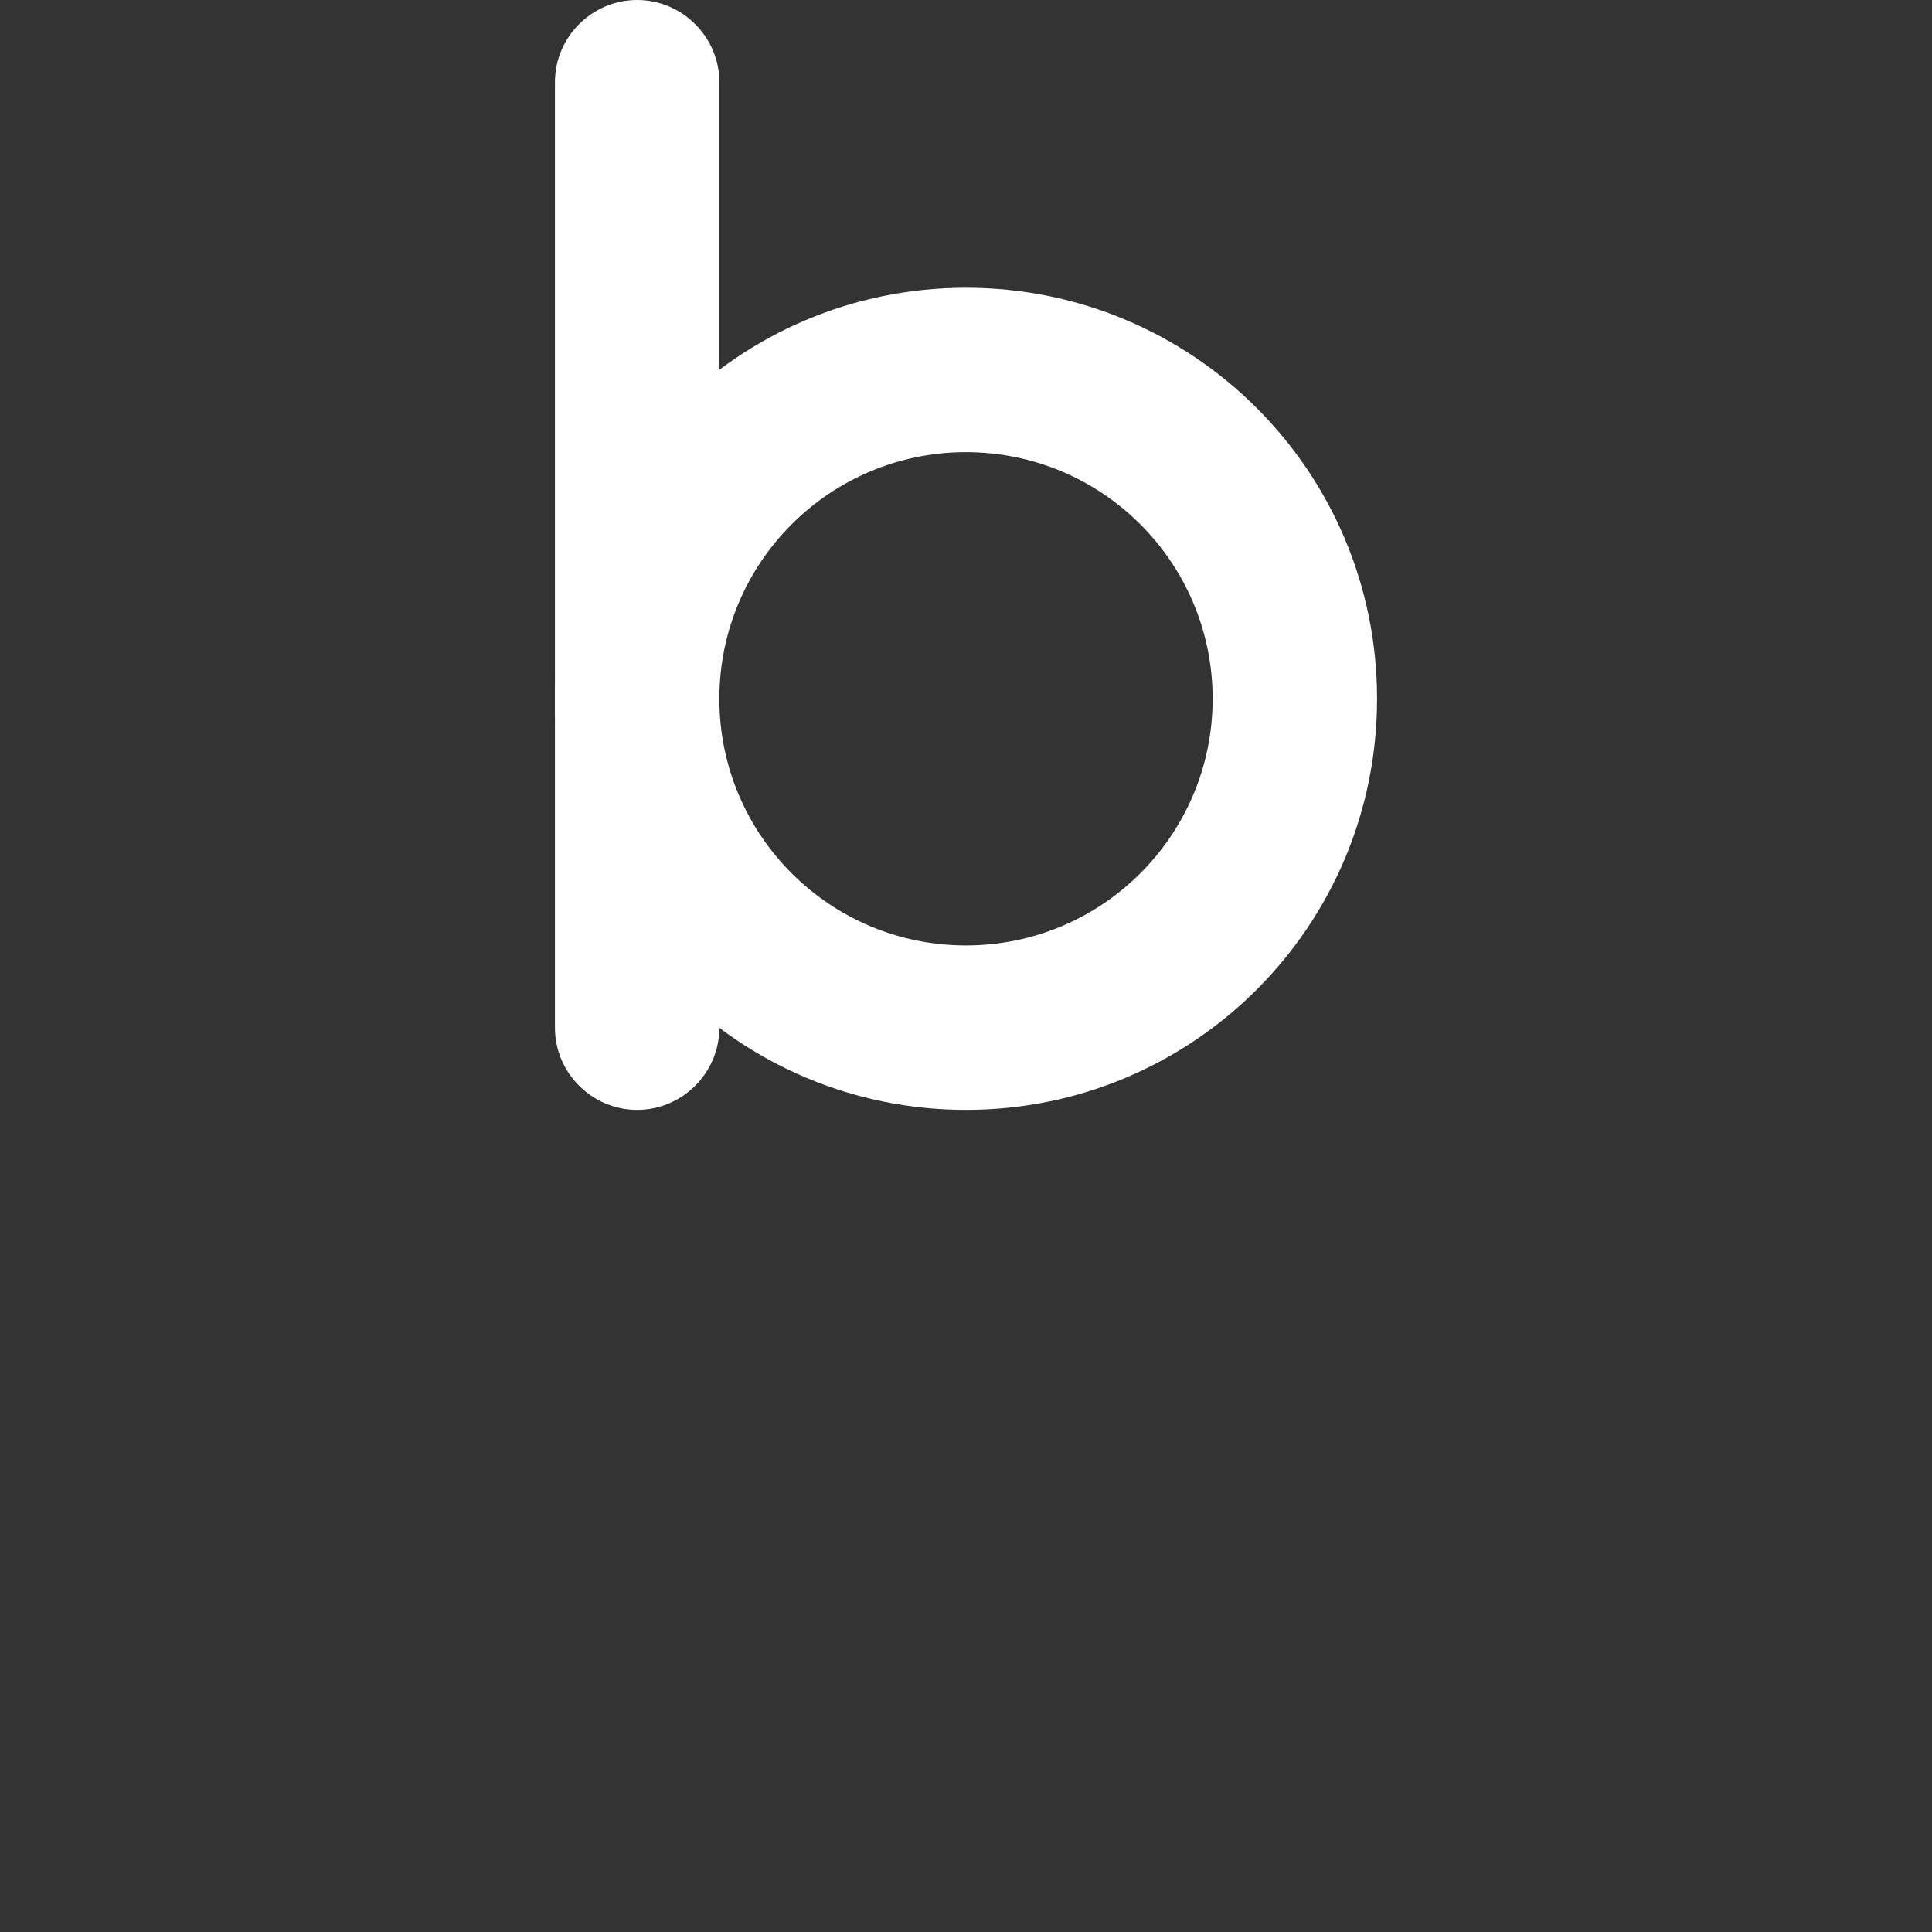 <?xml version="1.0" encoding="UTF-8"?>
<svg id="Layer_1" xmlns="http://www.w3.org/2000/svg" version="1.1" viewBox="0 0 329 329">
  <rect x="0" y="0" width="329" height="329" fill="#333333" stroke="none"/>
  <!-- Generator: Adobe Illustrator 29.0.0, SVG Export Plug-In . SVG Version: 2.1.0 Build 186)  -->
  <defs>
    <style>
      .st0 {
        fill: #fff;
      }
    </style>
  </defs>
  <path class="st0" d="M108.5,0h0c7.7,0,14,6.3,14,14v161c0,7.7-6.3,14-14,14h0c-7.7,0-14-6.3-14-14V14c0-7.7,6.3-14,14-14Z"/>
  <path class="st0" d="M164.5,49c-38.7,0-70,31.3-70,70s31.3,70,70,70,70-31.3,70-70-31.3-70-70-70ZM164.5,161c-23.2,0-42-18.8-42-42s18.8-42,42-42,42,18.8,42,42-18.8,42-42,42h0Z"/>
</svg>